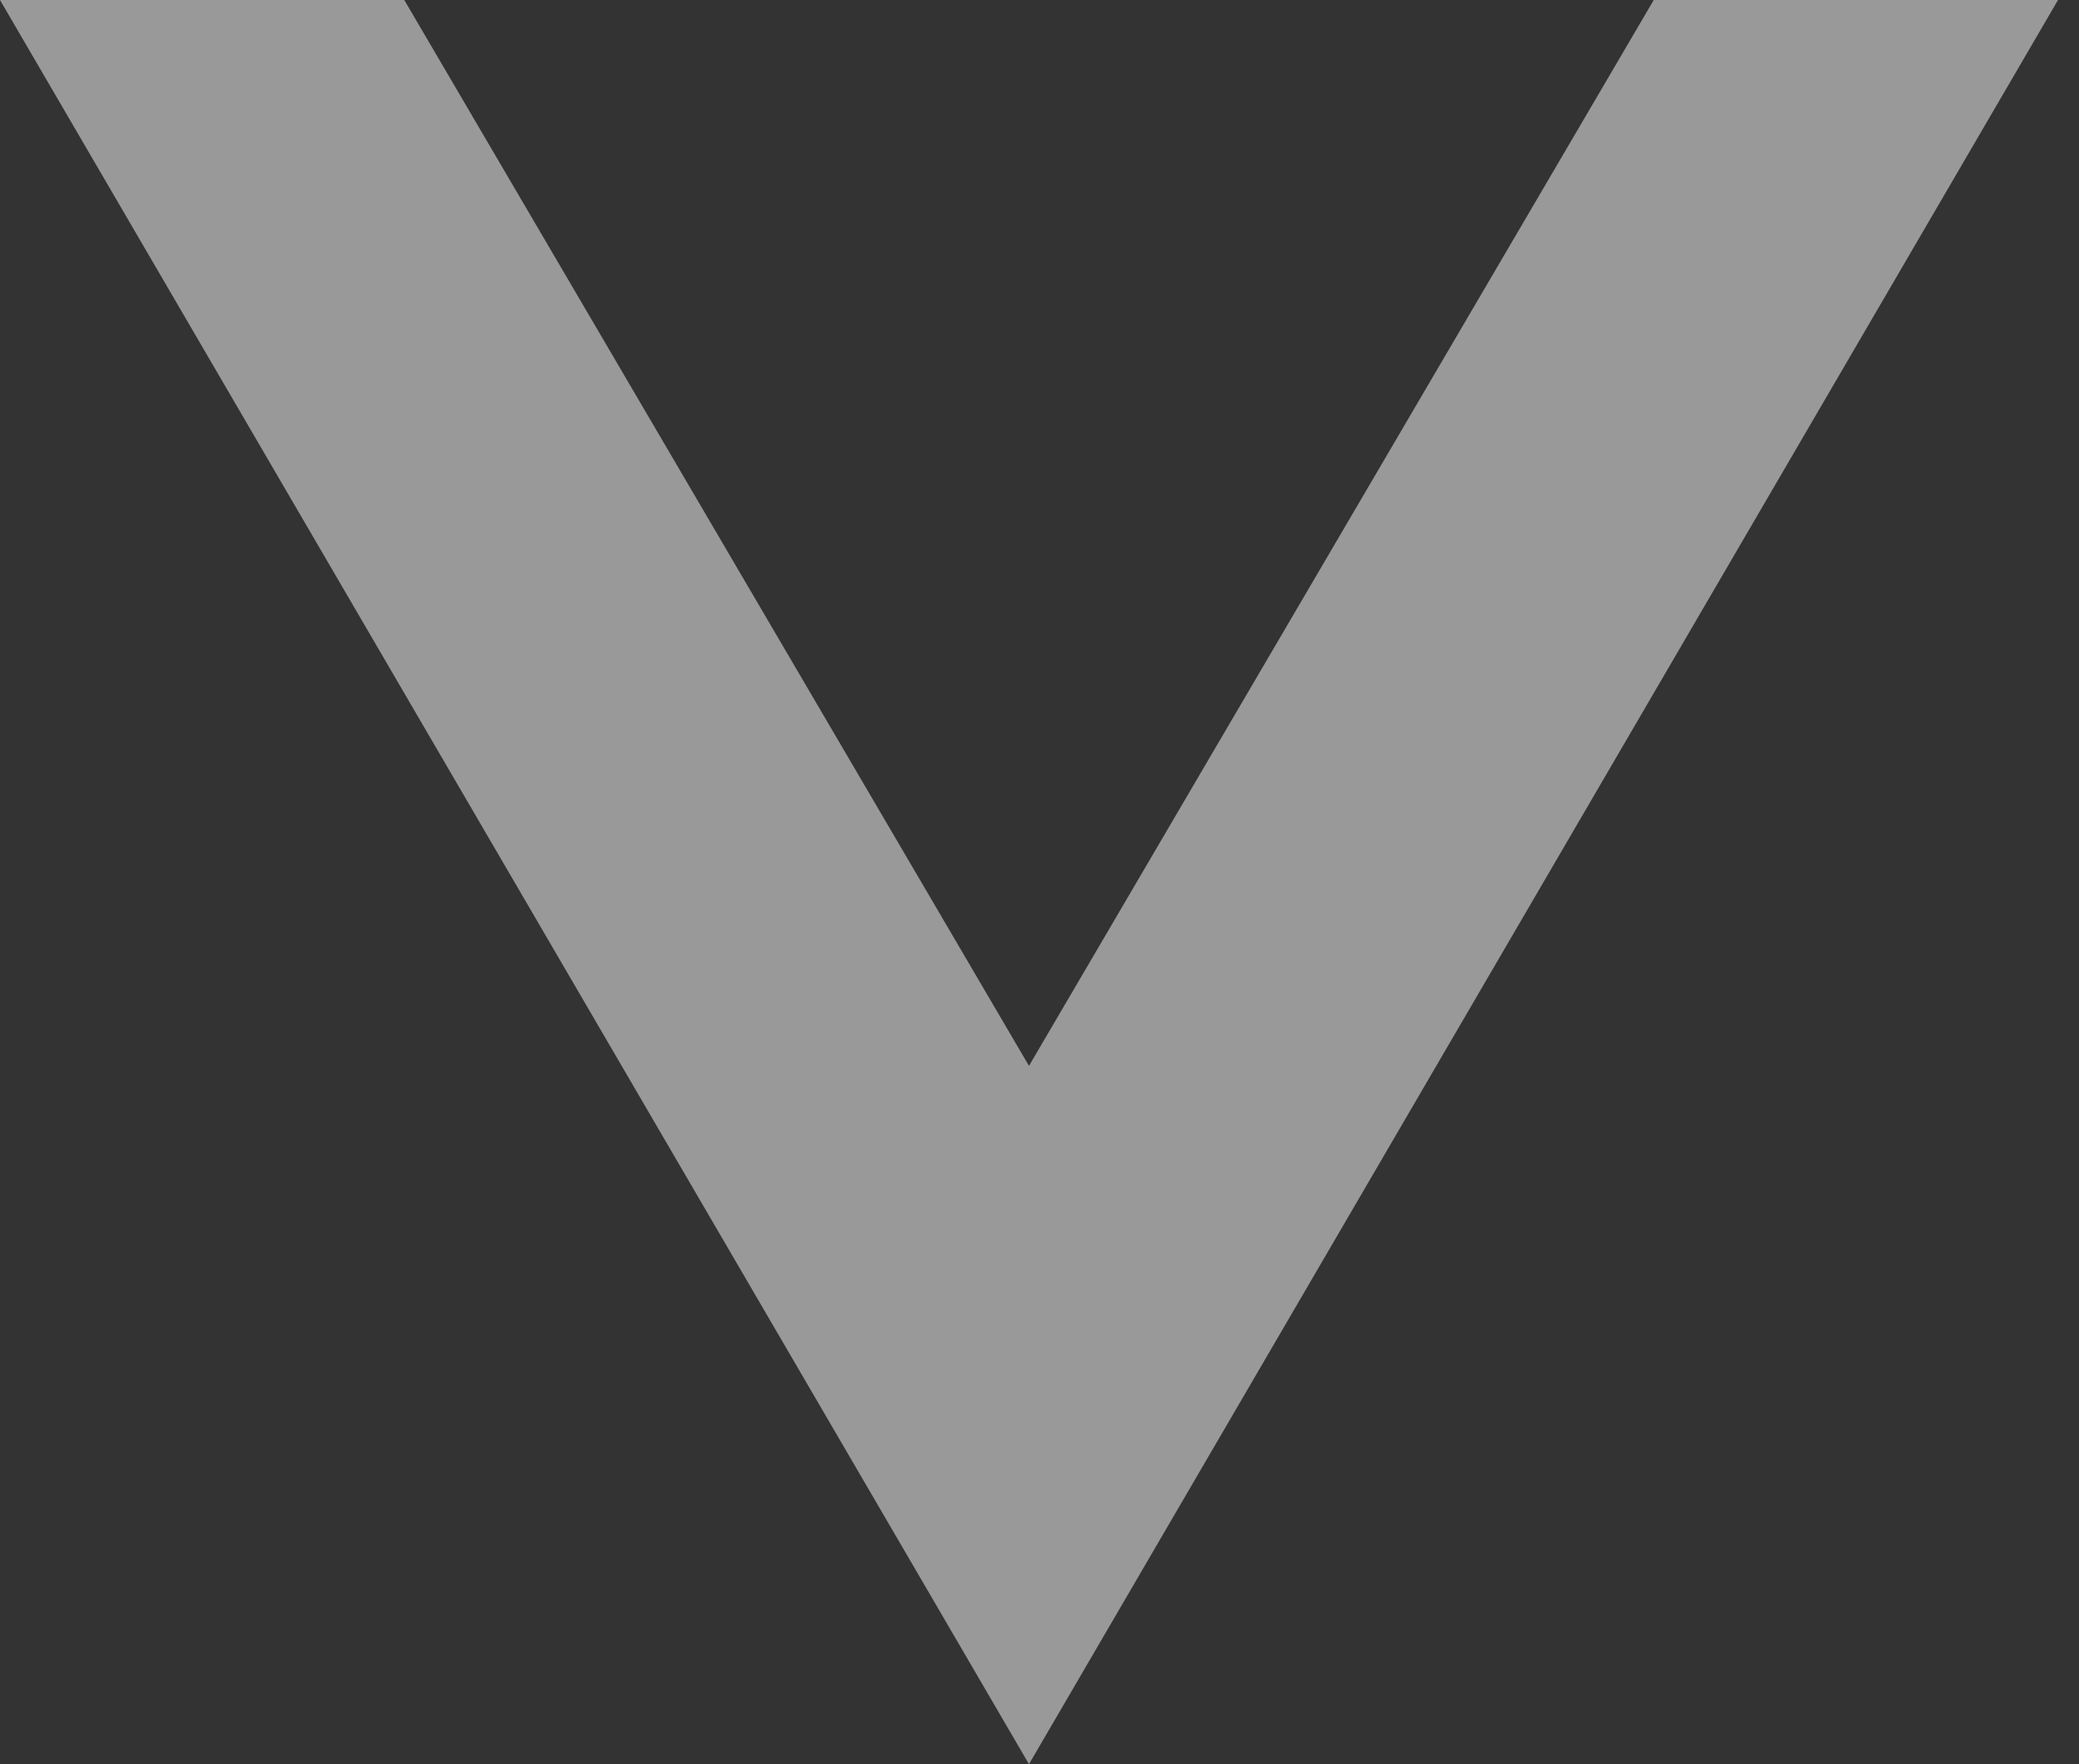 <?xml version="1.0" encoding="utf-8"?>
<svg xmlns="http://www.w3.org/2000/svg" fill="none" height="100%" overflow="visible" preserveAspectRatio="none" style="display: block;" viewBox="0 0 33 28" width="100%">
<rect x="0" y="0" width="33" height="28" fill="#333333" stroke="none"/>
<path d="M0 0L16.333 28L32.667 0H26.25L16.333 16.917L6.417 0H0Z" fill="white" id="vector" opacity="0.5"/>
</svg>